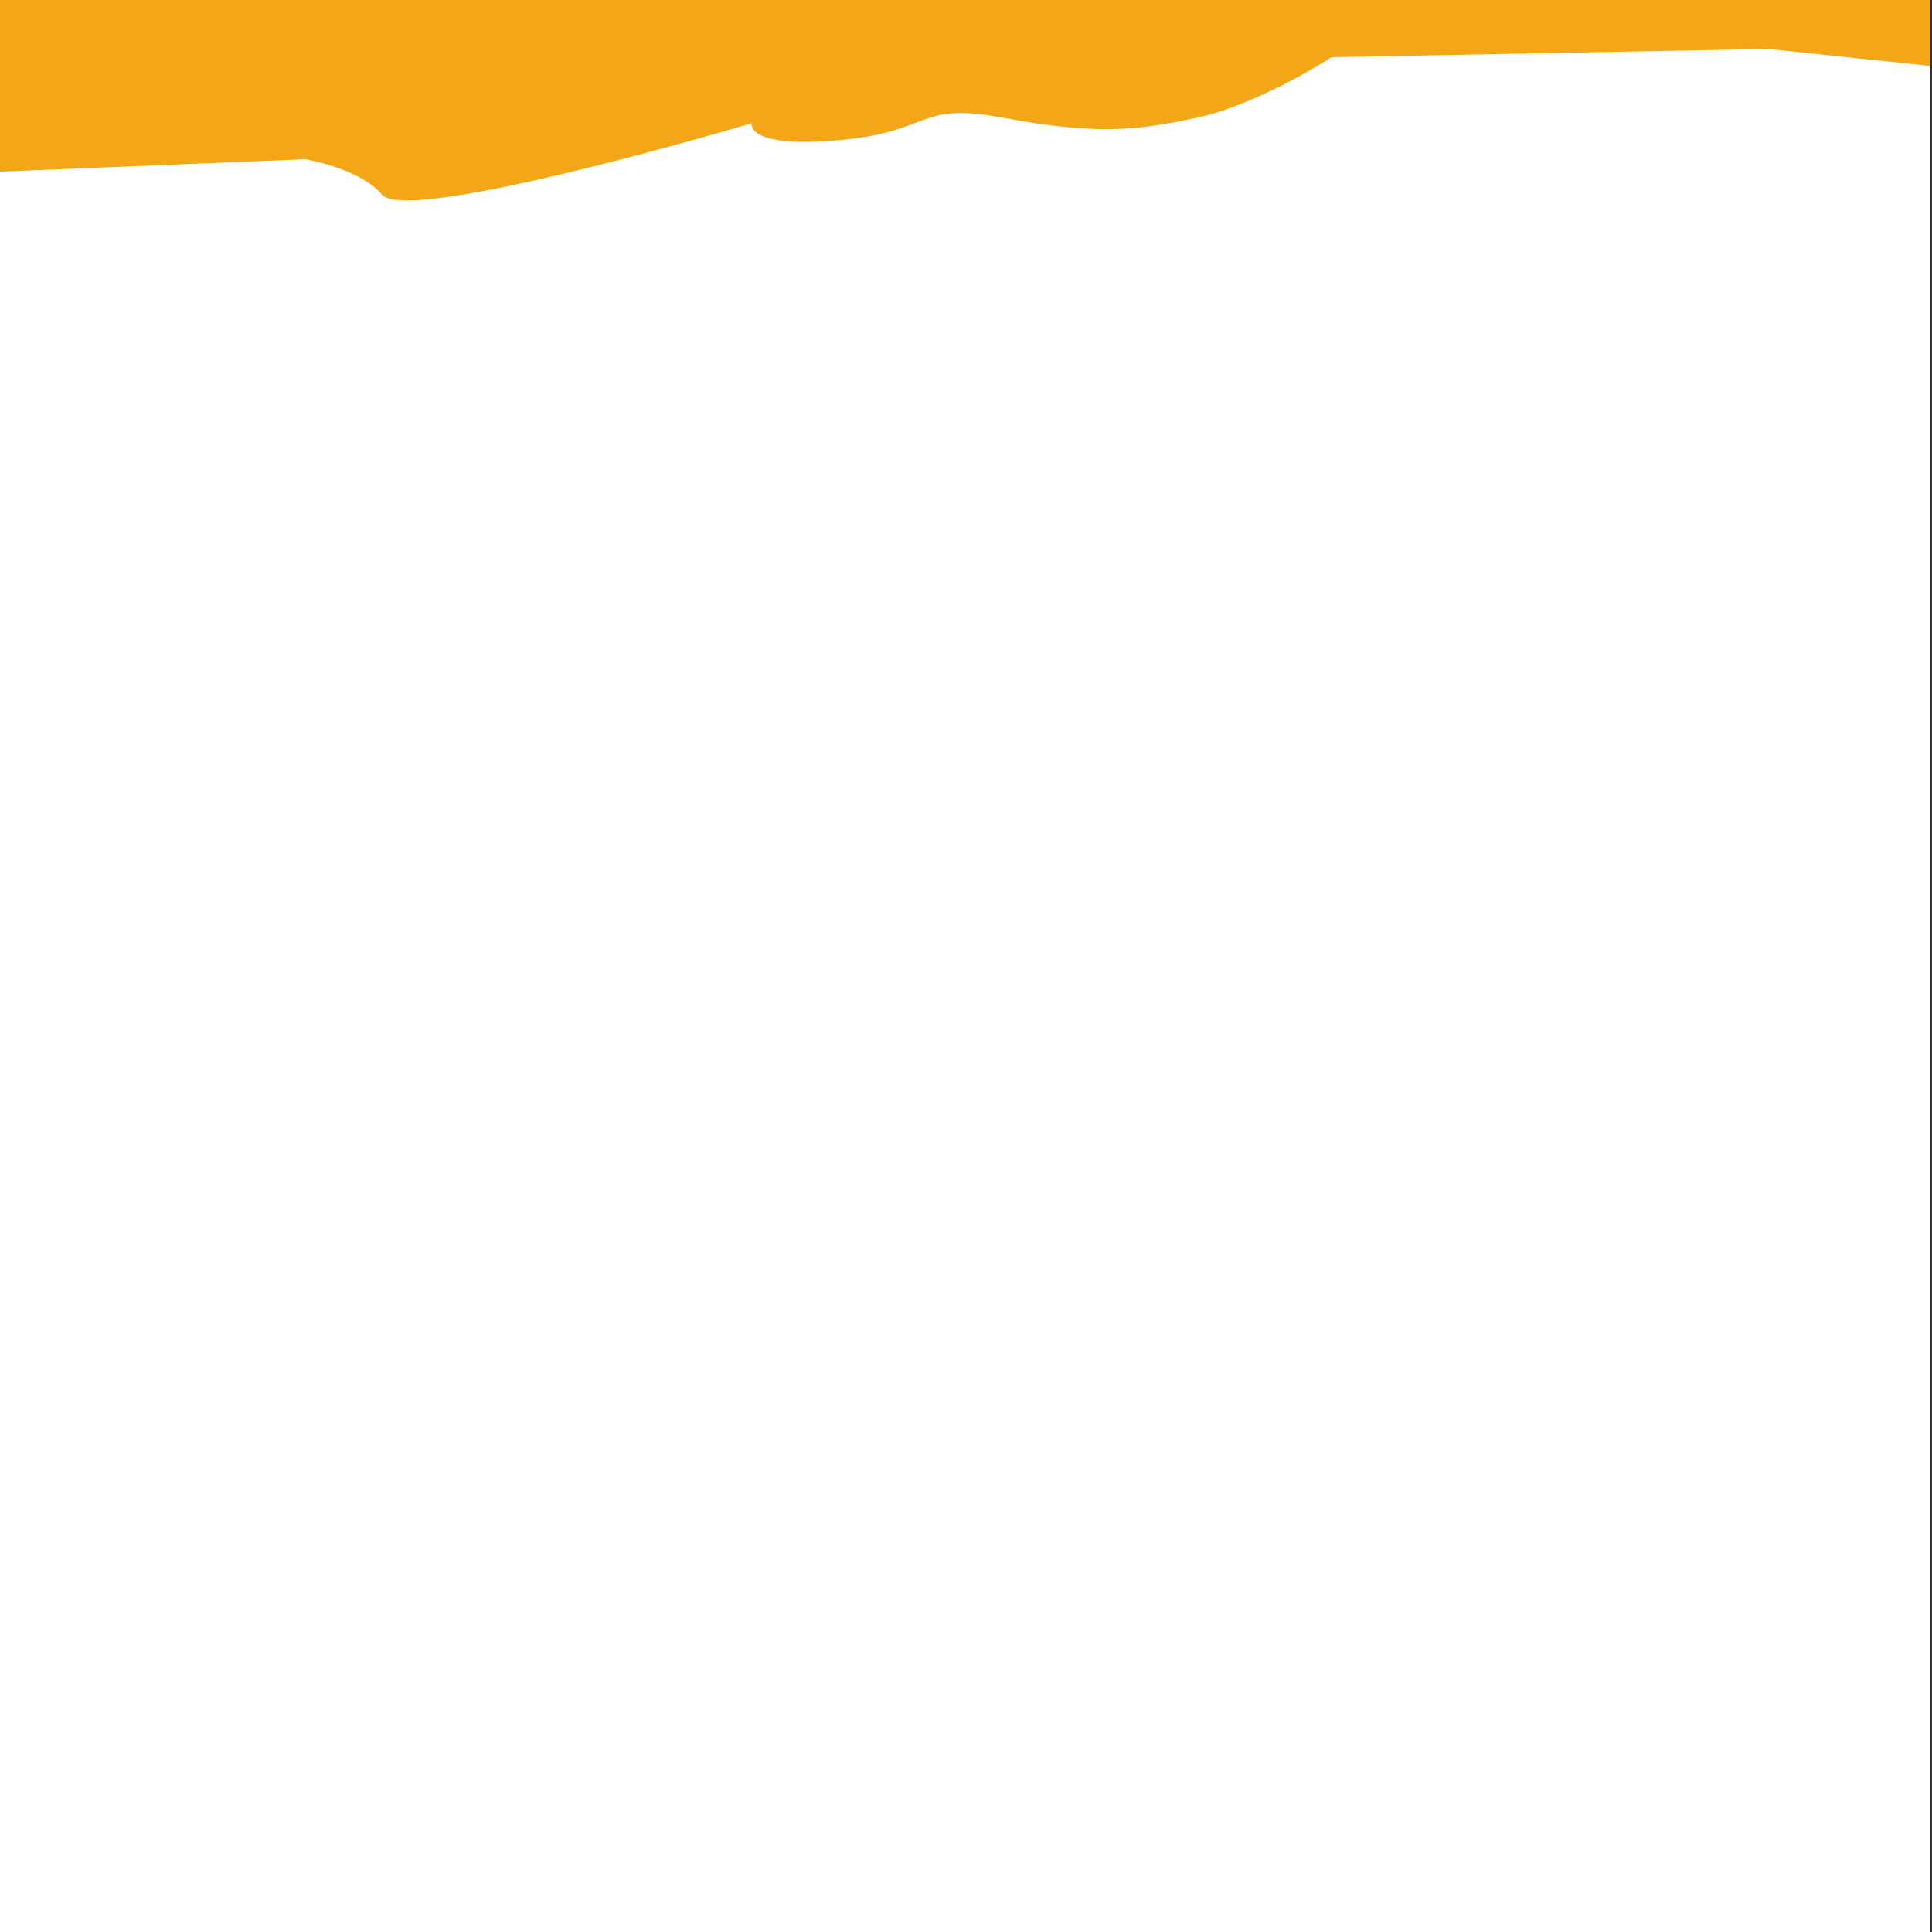 <?xml version="1.0" encoding="UTF-8"?> <svg xmlns="http://www.w3.org/2000/svg" xmlns:xlink="http://www.w3.org/1999/xlink" viewBox="0 0 1080 1080"><rect x="0" y="0" width="1080" height="1080" fill="#333333" stroke="none"/> <defs> <style>.cls-1,.cls-8{fill:none;}.cls-2{clip-path:url(#clip-path);}.cls-3{fill:#fff;}.cls-4{fill:#f3a717;}.cls-5{clip-path:url(#clip-path-2);}.cls-6{clip-path:url(#clip-path-3);}.cls-7{fill:#3f4749;}.cls-8{stroke:#818181;stroke-linecap:round;stroke-linejoin:round;stroke-width:10.61px;}.cls-9{fill:#818181;}.cls-10{clip-path:url(#clip-path-4);}</style> <clipPath id="clip-path"> <rect class="cls-1" x="-1" y="-113" width="1080" height="9840"></rect> </clipPath> <clipPath id="clip-path-2"> <rect class="cls-1" x="-421" y="-1503.77" width="1920" height="1086" transform="translate(-421.77 -1499.77) rotate(90)"></rect> </clipPath> <clipPath id="clip-path-3"> <rect class="cls-1" x="76.56" y="-1219.03" width="934.01" height="992.01"></rect> </clipPath> <clipPath id="clip-path-4"> <rect class="cls-1" x="-6.33" y="-2168.77" width="1091.7" height="2169.33"></rect> </clipPath> </defs> <g id="ФОНЫ"> <g class="cls-2"> <rect class="cls-3" y="-20" width="1079" height="1996"></rect> <path class="cls-4" d="M1086.88,37.67l-.21-148.81s3.26,50.92-15.73-26.47c-12.17-49.63-13.22-24.25-38.73-5.59S745.77-119.82,722.4-108.37,543.71-90,538.45-91.39s2.83-9.5-31.46-5.27S354.52-69.86,298.25-68.07-7-72-7-72L-7.53,96.24,170.77,89s30.57,5.17,42.58,19.66c14.55,17.55,206.81-39.78,206.81-39.78s-3.71,14.23,49.33,9.41S511.56,56.59,561.93,66s73.24,7.08,107.43-.28,75.06-33.75,75.06-33.75l243.93-4.62Z"></path> </g> </g> <g id="ВЕРХНИЙ_ЭКРАН" data-name="ВЕРХНИЙ ЭКРАН"> <g class="cls-5"> <g class="cls-6"> <path class="cls-7" d="M776.35-137.8c11.2-74.76,15.83-84.33,15.48-226.57-.37-152-.49-205.45-133-213.22-5-1.28-10-2.51-14.9-3.72a123.73,123.73,0,0,1-76.65,26.81,124.11,124.11,0,0,1-84.11-33.18C400.62-570.84,355-563.47,340.58-501.29,323.88-429.37,361.5-242.52,365-147.37c2.4,64.86-88.68,361.1-79.2,384.77,14.58,36.35,90.95,57.73,272.51,31C581.26,265,601,220.85,601,220.85c-15.31-37.3,14.15,40.67,48.18,47.3,80.17,15.62,140.24.33,203-16.28C906.92,237.34,768.41-84.73,776.35-137.8Z"></path> <path class="cls-8" d="M573.75-293c5.35,5.25,21.82,503.37,27.18,508.62"></path> <path class="cls-9" d="M573.74,15.46a16,16,0,0,1-32,.07,16,16,0,0,1,32-.07Z"></path> <path class="cls-9" d="M574,105A16,16,0,1,1,557.9,89.25,15.91,15.91,0,0,1,574,105Z"></path> <path class="cls-7" d="M703.93,173.45a18,18,0,1,0,17.94-17.78A17.87,17.87,0,0,0,703.93,173.45Z"></path> </g> <g class="cls-10"> <path class="cls-4" d="M1400.1,2.87l-41.46-447s-69.19,20.79-138.35,58.95L1151.12-347s-200.24-5.13-335.94,15.06-317.76,53.12-317.76,53.12-82-25.31-220.39-1.1S-149.53-177.25-149.53-177.25L-163-226.68l-296.27,38.4-12.9,506.51,356.77-15.74L570.44,151.42,1111.26,78Z"></path> </g> </g> </g> </svg> 